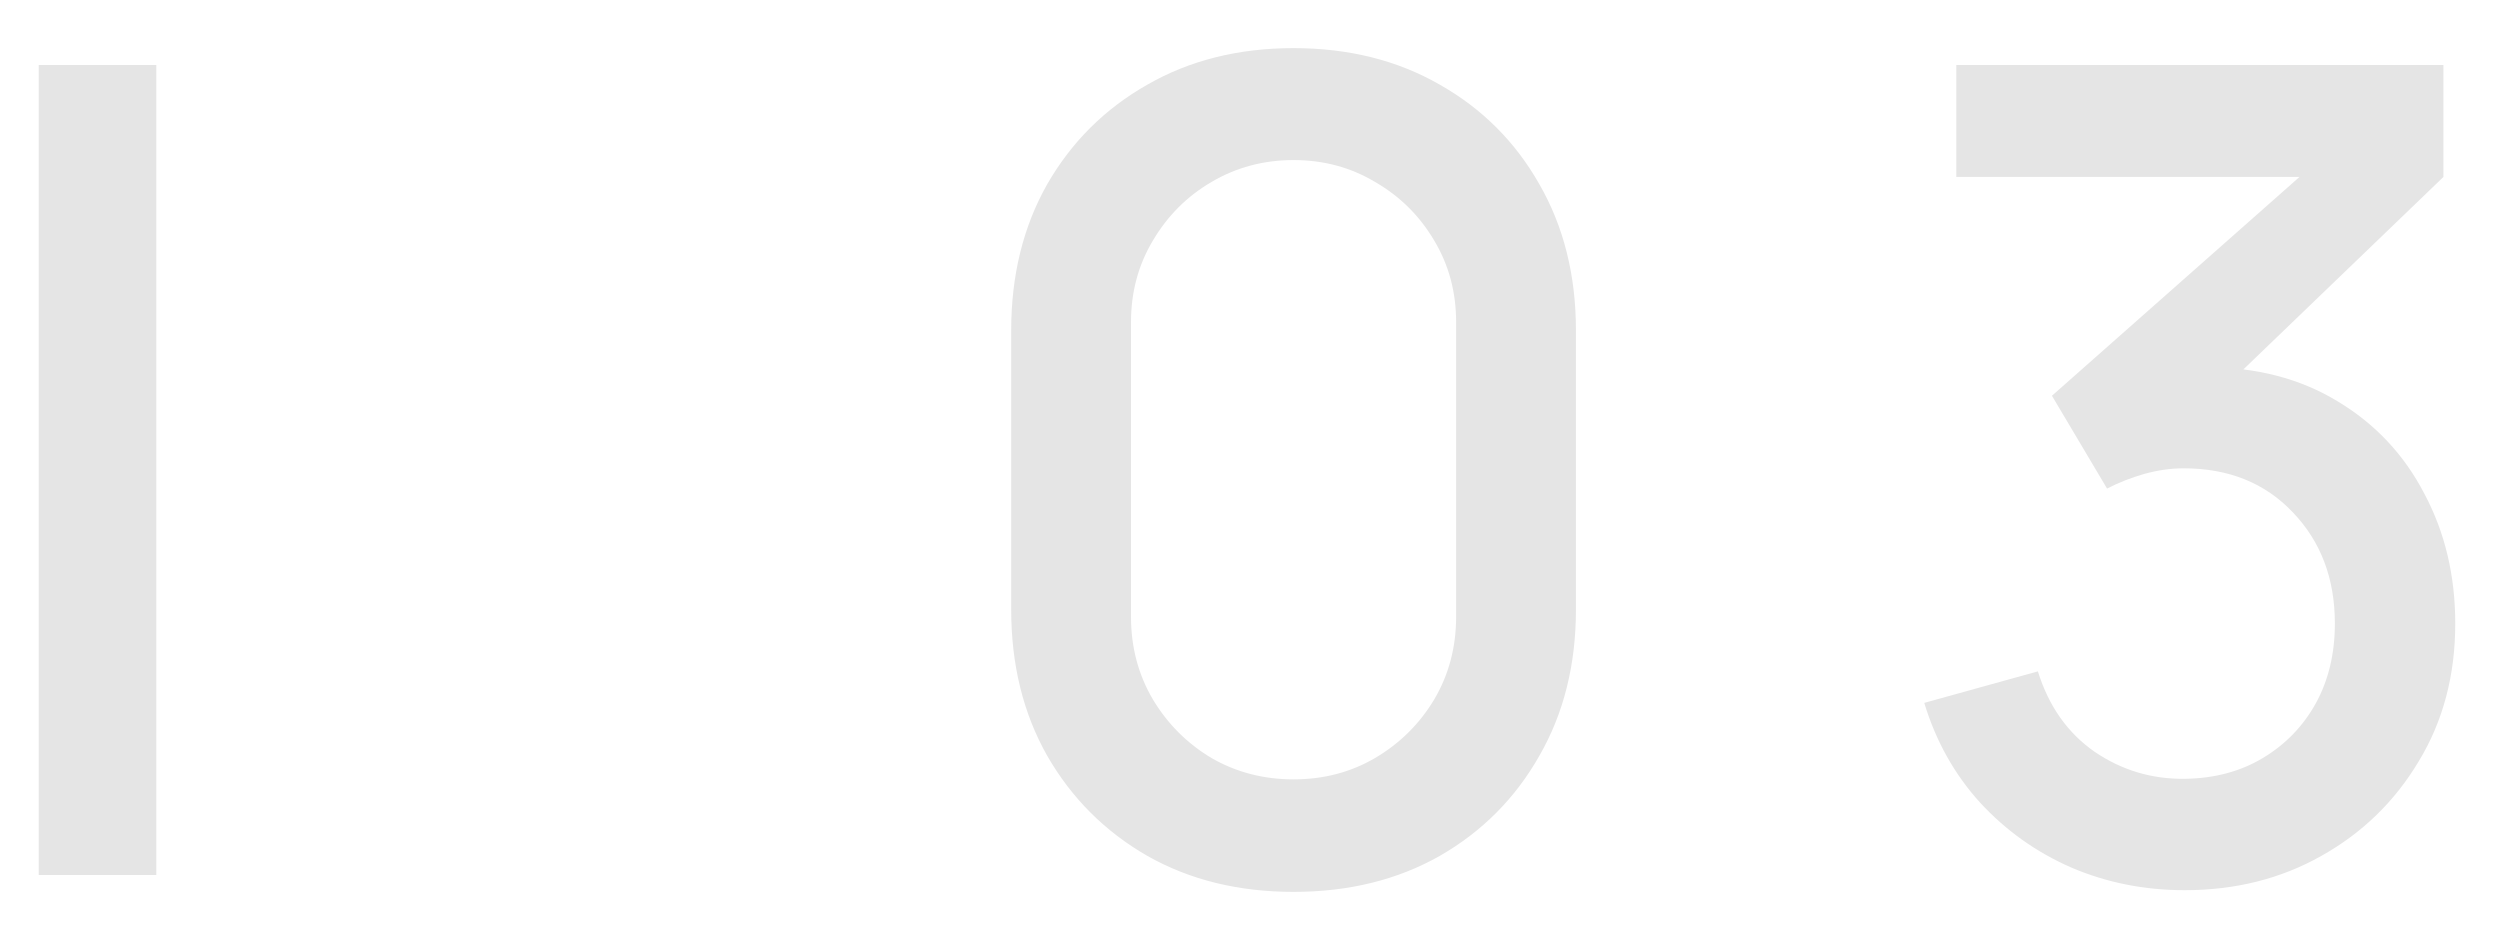 <?xml version="1.0" encoding="UTF-8"?> <svg xmlns="http://www.w3.org/2000/svg" width="40" height="15" viewBox="0 0 40 15" fill="none"> <path d="M0.62 14V1.04H2.501V14H0.62ZM20.697 14.27C19.815 14.27 19.035 14.078 18.357 13.694C17.679 13.304 17.145 12.77 16.755 12.092C16.371 11.414 16.179 10.634 16.179 9.752V5.288C16.179 4.406 16.371 3.626 16.755 2.948C17.145 2.27 17.679 1.739 18.357 1.355C19.035 0.965 19.815 0.77 20.697 0.77C21.579 0.77 22.359 0.965 23.037 1.355C23.715 1.739 24.246 2.27 24.63 2.948C25.02 3.626 25.215 4.406 25.215 5.288V9.752C25.215 10.634 25.02 11.414 24.63 12.092C24.246 12.77 23.715 13.304 23.037 13.694C22.359 14.078 21.579 14.27 20.697 14.27ZM20.697 12.47C21.177 12.47 21.612 12.356 22.002 12.128C22.398 11.894 22.713 11.582 22.947 11.192C23.181 10.796 23.298 10.355 23.298 9.869V5.153C23.298 4.673 23.181 4.238 22.947 3.848C22.713 3.452 22.398 3.14 22.002 2.912C21.612 2.678 21.177 2.561 20.697 2.561C20.217 2.561 19.779 2.678 19.383 2.912C18.993 3.14 18.681 3.452 18.447 3.848C18.213 4.238 18.096 4.673 18.096 5.153V9.869C18.096 10.355 18.213 10.796 18.447 11.192C18.681 11.582 18.993 11.894 19.383 12.128C19.779 12.356 20.217 12.47 20.697 12.47ZM34.955 14.243C34.313 14.243 33.71 14.123 33.146 13.883C32.582 13.637 32.093 13.289 31.679 12.839C31.271 12.389 30.974 11.858 30.788 11.246L32.606 10.742C32.78 11.3 33.083 11.729 33.515 12.029C33.947 12.323 34.427 12.467 34.955 12.461C35.429 12.455 35.846 12.344 36.206 12.128C36.566 11.912 36.848 11.621 37.052 11.255C37.256 10.883 37.358 10.457 37.358 9.977C37.358 9.257 37.133 8.663 36.683 8.195C36.239 7.727 35.657 7.493 34.937 7.493C34.733 7.493 34.523 7.523 34.307 7.583C34.097 7.643 33.899 7.721 33.713 7.817L32.831 6.332L37.403 2.291L37.601 2.831H31.301V1.04H39.095V2.831L35.297 6.485L35.279 5.873C36.095 5.873 36.803 6.056 37.403 6.422C38.003 6.782 38.465 7.274 38.789 7.898C39.119 8.516 39.284 9.209 39.284 9.977C39.284 10.805 39.089 11.54 38.699 12.182C38.315 12.824 37.796 13.328 37.142 13.694C36.494 14.06 35.765 14.243 34.955 14.243Z" fill="#E5E5E5"></path> </svg> 